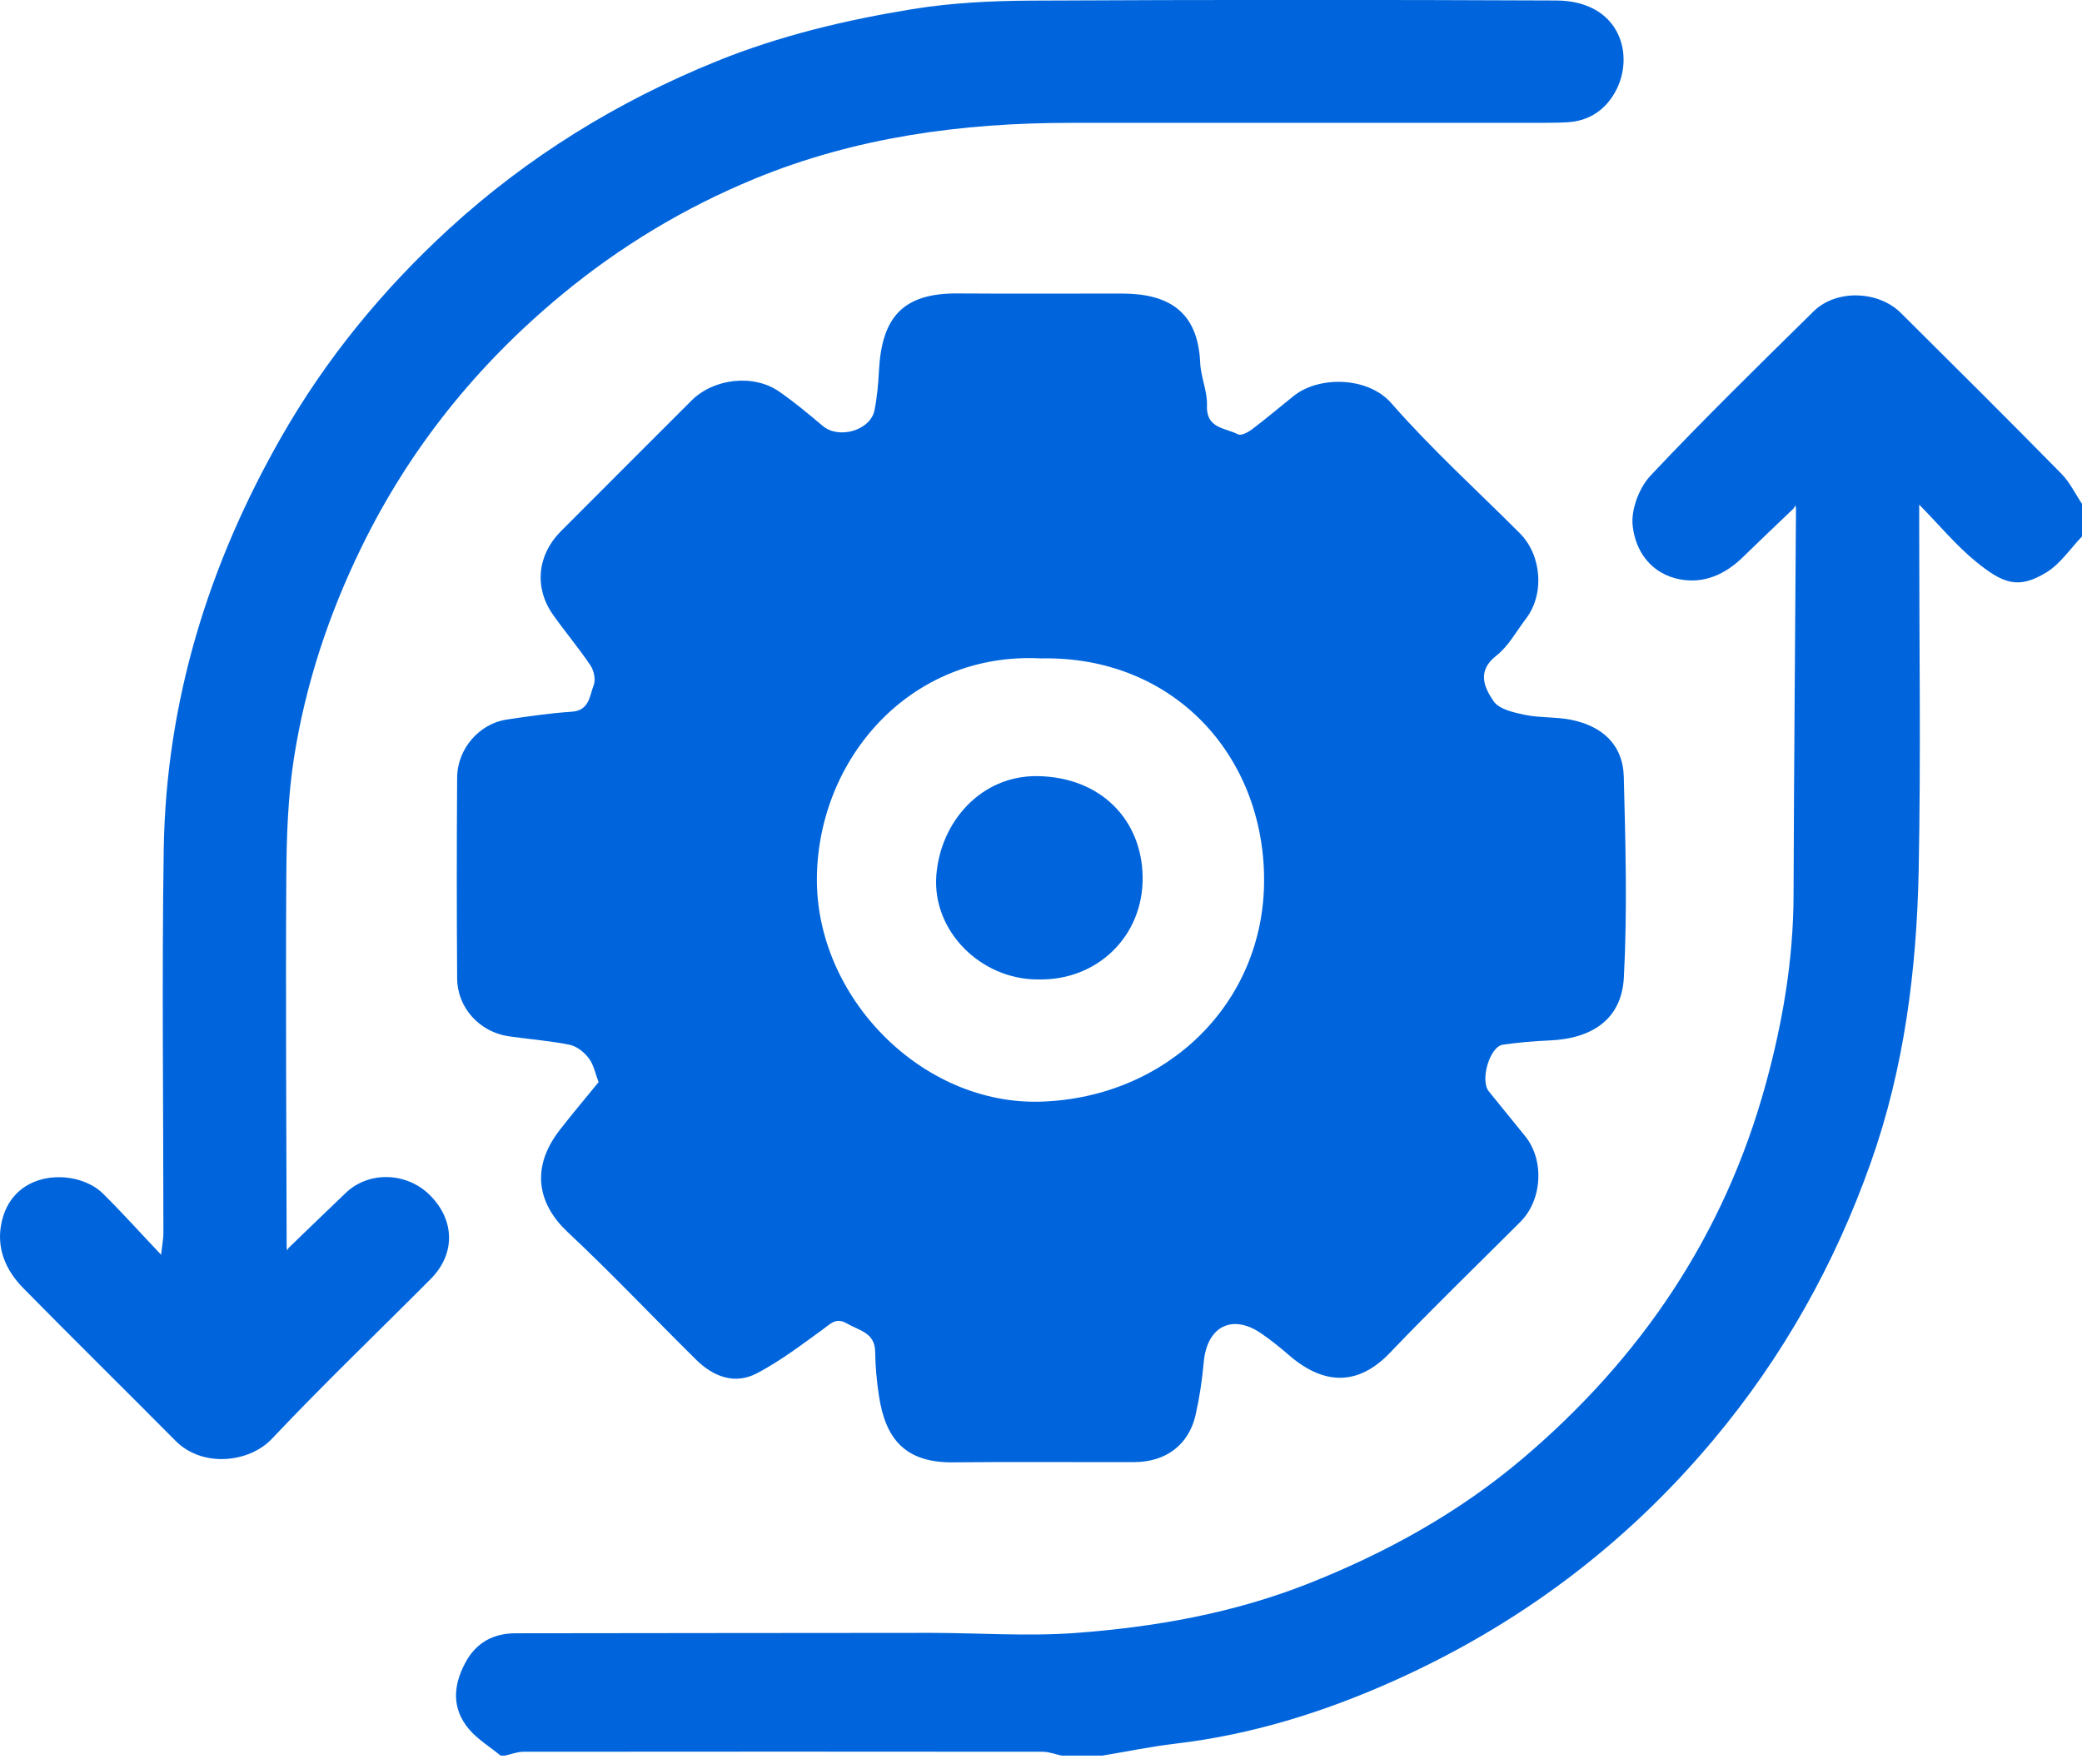 <svg width="72" height="61" viewBox="0 0 72 61" fill="none" xmlns="http://www.w3.org/2000/svg">
<g clip-path="url(#clip0_1051_3177)">
<path d="M72 18.551C71.597 18.971 71.256 19.492 70.777 19.788C69.797 20.392 69.266 20.185 68.309 19.402C67.649 18.861 67.095 18.189 66.37 17.45C66.37 17.839 66.37 18.058 66.37 18.279C66.37 22.213 66.429 26.149 66.352 30.083C66.284 33.525 65.856 36.932 64.694 40.207C63.446 43.725 61.656 46.923 59.248 49.796C56.191 53.447 52.483 56.213 48.155 58.144C45.762 59.212 43.27 59.988 40.648 60.295C39.8 60.394 38.962 60.57 38.119 60.709H36.714C36.495 60.663 36.277 60.575 36.059 60.575C30.074 60.569 24.089 60.569 18.106 60.575C17.889 60.575 17.672 60.663 17.455 60.709H17.314C16.944 60.405 16.517 60.149 16.214 59.788C15.616 59.077 15.668 58.281 16.095 57.491C16.468 56.799 17.057 56.478 17.837 56.478C22.616 56.474 27.394 56.465 32.173 56.464C33.835 56.464 35.504 56.589 37.156 56.47C39.928 56.267 42.656 55.787 45.268 54.751C47.954 53.687 50.458 52.299 52.654 50.438C56.744 46.972 59.634 42.706 61.065 37.48C61.651 35.341 62.016 33.196 62.025 30.979C62.04 26.514 62.08 22.049 62.109 17.584C62.103 17.546 62.096 17.508 62.091 17.47C62.071 17.505 62.053 17.54 62.033 17.577C61.446 18.14 60.853 18.698 60.271 19.267C59.664 19.86 58.938 20.188 58.103 20.035C57.105 19.85 56.55 19.067 56.46 18.165C56.403 17.609 56.689 16.86 57.084 16.441C58.91 14.501 60.82 12.636 62.72 10.764C63.494 10.002 64.954 10.045 65.733 10.819C67.592 12.665 69.45 14.513 71.287 16.381C71.579 16.677 71.766 17.075 72.002 17.426V18.55L72 18.551Z" fill="#0065DC"/>
<path d="M20.7 37.42C20.588 37.128 20.533 36.819 20.364 36.596C20.206 36.387 19.947 36.179 19.699 36.128C19.006 35.987 18.296 35.936 17.595 35.835C16.585 35.688 15.816 34.849 15.809 33.834C15.793 31.515 15.793 29.197 15.809 26.88C15.816 25.892 16.579 25.02 17.527 24.881C18.272 24.771 19.02 24.661 19.772 24.611C20.383 24.57 20.386 24.063 20.531 23.695C20.606 23.506 20.541 23.191 20.42 23.011C20.013 22.404 19.537 21.844 19.117 21.246C18.466 20.32 18.583 19.186 19.393 18.374C20.897 16.864 22.406 15.36 23.913 13.852C24.679 13.086 26.053 12.924 26.94 13.537C27.468 13.902 27.964 14.317 28.456 14.731C29.008 15.196 30.101 14.886 30.241 14.189C30.332 13.74 30.372 13.278 30.396 12.819C30.494 10.989 31.202 10.133 33.118 10.147C35.015 10.162 36.912 10.147 38.809 10.151C40.388 10.155 41.428 10.752 41.505 12.544C41.526 13.04 41.759 13.534 41.739 14.024C41.708 14.831 42.38 14.789 42.814 15.02C42.917 15.075 43.159 14.951 43.291 14.851C43.783 14.478 44.255 14.079 44.736 13.693C45.617 12.988 47.31 13.024 48.111 13.938C49.496 15.52 51.063 16.944 52.554 18.434C53.318 19.199 53.42 20.543 52.773 21.391C52.44 21.829 52.165 22.347 51.744 22.675C51.058 23.21 51.335 23.784 51.651 24.247C51.841 24.526 52.346 24.639 52.734 24.719C53.248 24.826 53.79 24.785 54.307 24.885C55.385 25.094 56.124 25.73 56.154 26.86C56.214 29.173 56.279 31.491 56.157 33.798C56.081 35.235 55.075 35.922 53.556 35.98C53.028 36 52.5 36.052 51.976 36.124C51.52 36.187 51.175 37.348 51.486 37.739C51.903 38.26 52.331 38.772 52.748 39.293C53.416 40.128 53.335 41.493 52.58 42.249C51.073 43.756 49.539 45.238 48.068 46.778C46.968 47.93 45.783 47.906 44.573 46.859C44.262 46.59 43.941 46.33 43.601 46.099C42.605 45.423 41.739 45.876 41.629 47.097C41.574 47.707 41.483 48.319 41.349 48.916C41.115 49.957 40.324 50.557 39.222 50.559C37.138 50.565 35.053 50.544 32.968 50.567C31.302 50.585 30.619 49.761 30.394 48.255C30.319 47.757 30.271 47.248 30.265 46.744C30.258 46.078 29.712 46.013 29.296 45.769C28.91 45.542 28.726 45.775 28.451 45.973C27.717 46.507 26.985 47.061 26.186 47.483C25.41 47.895 24.668 47.605 24.069 47.014C22.586 45.55 21.154 44.032 19.634 42.608C18.631 41.669 18.309 40.422 19.361 39.069C19.797 38.508 20.257 37.965 20.699 37.421L20.7 37.42ZM35.981 22.767C31.481 22.54 28.298 26.228 28.25 30.342C28.202 34.473 31.88 38.236 36.019 38.094C40.353 37.945 43.722 34.694 43.715 30.419C43.71 26.136 40.59 22.666 35.98 22.767H35.981Z" fill="#0065DC"/>
<path d="M9.996 43.137C10.651 42.508 11.302 41.874 11.96 41.247C12.76 40.486 14.075 40.529 14.875 41.336C15.733 42.2 15.753 43.362 14.899 44.222C13.067 46.065 11.185 47.864 9.402 49.754C8.627 50.575 7.009 50.768 6.071 49.823C4.323 48.061 2.552 46.319 0.811 44.55C0.179 43.908 -0.153 43.12 0.069 42.205C0.511 40.395 2.686 40.416 3.55 41.264C4.196 41.899 4.8 42.575 5.571 43.388C5.617 42.981 5.651 42.816 5.651 42.65C5.651 38.224 5.595 33.797 5.662 29.372C5.741 24.266 7.207 19.523 9.733 15.104C11.277 12.401 13.234 10.018 15.522 7.919C18.249 5.419 21.356 3.507 24.787 2.116C26.966 1.233 29.241 0.693 31.545 0.317C32.907 0.095 34.306 0.028 35.687 0.021C41.731 -0.01 47.775 -0.01 53.819 0.017C56.036 0.027 56.571 1.936 55.84 3.21C55.491 3.819 54.94 4.183 54.216 4.227C53.936 4.244 53.654 4.247 53.374 4.247C47.916 4.247 42.457 4.245 36.999 4.248C33.254 4.251 29.601 4.741 26.103 6.179C23.662 7.184 21.44 8.525 19.412 10.203C16.481 12.63 14.15 15.53 12.484 18.956C11.364 21.257 10.564 23.673 10.168 26.197C9.955 27.561 9.909 28.959 9.901 30.342C9.875 34.603 9.905 38.865 9.913 43.126C9.919 43.164 9.926 43.202 9.931 43.24C9.951 43.205 9.972 43.169 9.992 43.134L9.996 43.137Z" fill="#0065DC"/>
<path d="M35.879 33.869C33.928 33.866 32.235 32.207 32.38 30.273C32.519 28.421 33.928 26.805 35.891 26.838C38.069 26.875 39.49 28.348 39.515 30.328C39.542 32.38 37.931 33.928 35.879 33.868V33.869Z" fill="#0065DC"/>
</g>
<defs>
<clipPath id="clip0_1051_3177">
<rect width="72" height="60.709" fill="white"/>
</clipPath>
</defs>
</svg>
